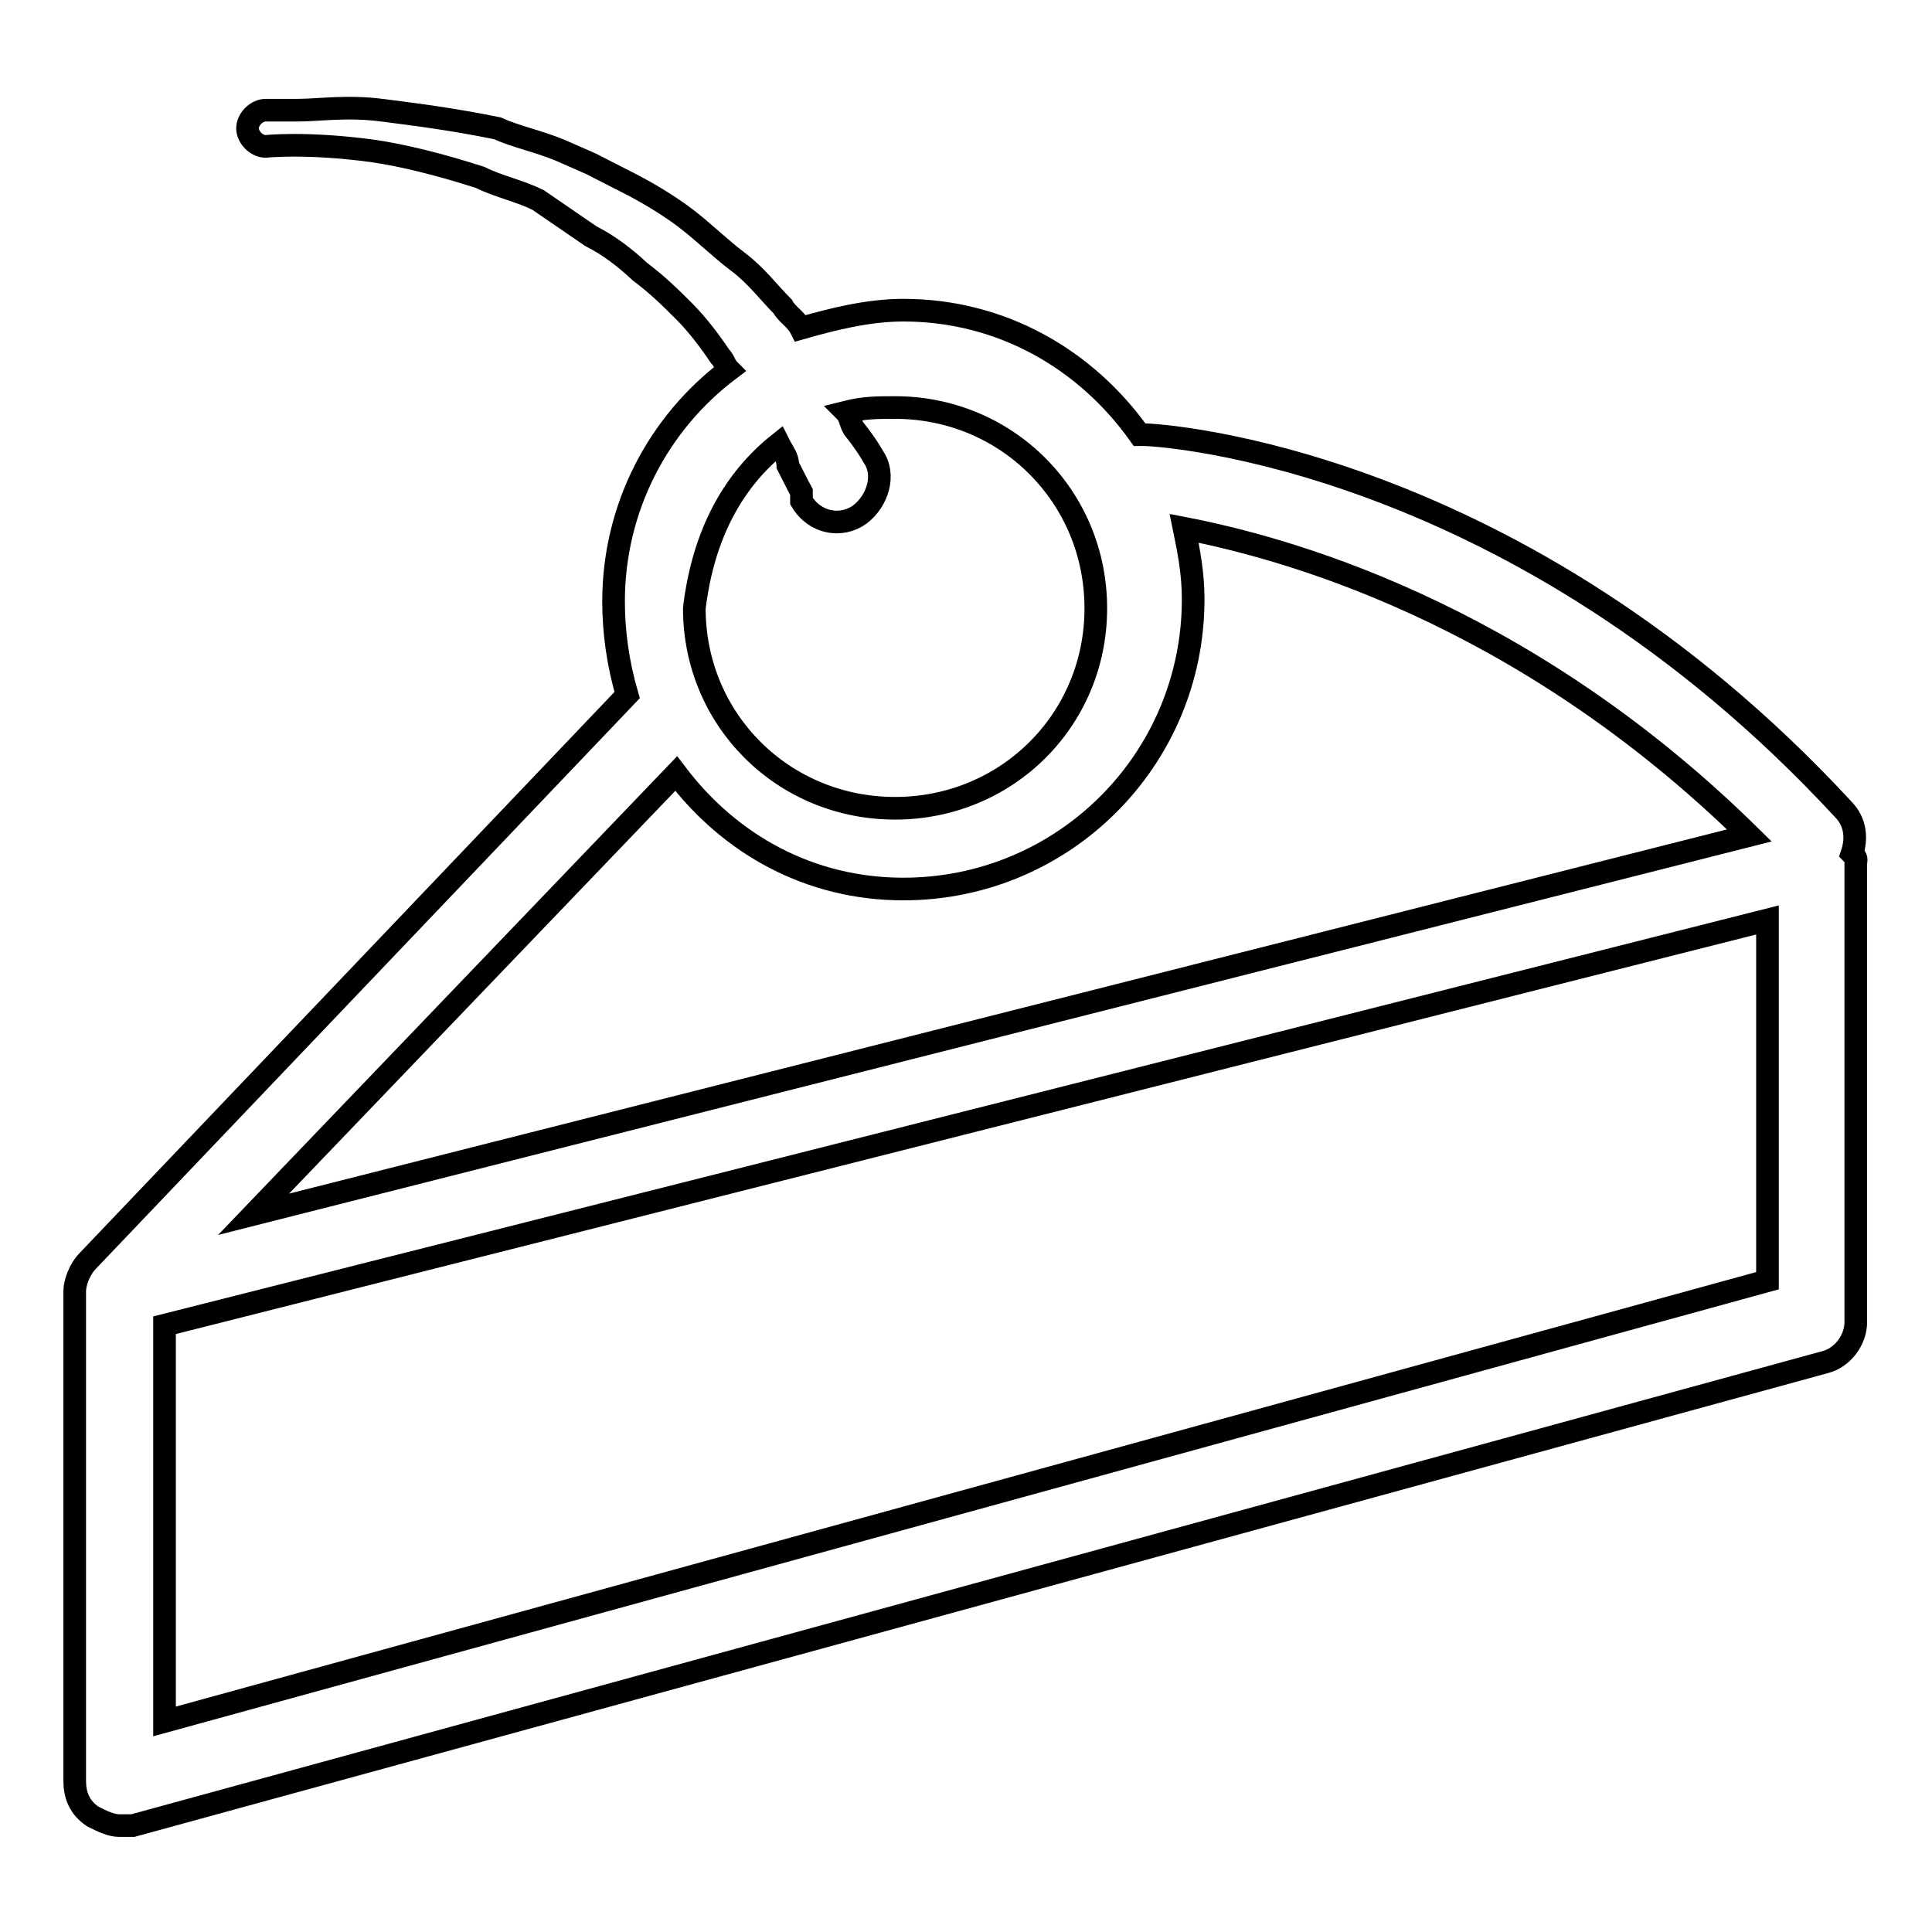 <?xml version="1.0" encoding="utf-8"?>
<!-- Svg Vector Icons : http://www.onlinewebfonts.com/icon -->
<!DOCTYPE svg PUBLIC "-//W3C//DTD SVG 1.1//EN" "http://www.w3.org/Graphics/SVG/1.1/DTD/svg11.dtd">
<svg version="1.1" xmlns="http://www.w3.org/2000/svg" xmlns:xlink="http://www.w3.org/1999/xlink" x="0px" y="0px" viewBox="0 0 256 256" enable-background="new 0 0 256 256" xml:space="preserve">
<g> <path stroke-width="3" fill-opacity="0" stroke="#000000"  d="M245.4,113.1c0.6-1.8,0.6-4.1-1.2-5.9c-43.1-46.6-90.3-49.6-92.6-49.6H151c-7.1-10-18.3-16.5-31.3-16.5 c-4.7,0-9.4,1.2-13.6,2.4c-0.6-1.2-1.8-1.8-2.4-2.9c-1.8-1.8-3.5-4.1-5.9-5.9c-2.4-1.8-4.7-4.1-7.1-5.9c-2.4-1.8-5.3-3.5-7.7-4.7 l-4.7-2.4l-4.1-1.8c-2.9-1.2-5.9-1.8-8.3-2.9c-5.9-1.2-10.6-1.8-15.3-2.4s-8.3,0-11.2,0c-1.2,0-2.4,0-3,0c-0.6,0-1.2,0-1.2,0 c-1.2,0-2.4,1.2-2.4,2.4c0,1.2,1.2,2.4,2.4,2.4c0,0,5.3-0.6,14.2,0.6c4.1,0.6,8.9,1.8,14.2,3.5c2.4,1.2,5.3,1.8,7.7,3l3.5,2.4 l3.5,2.4c2.4,1.2,4.7,3,6.5,4.7c2.4,1.8,4.1,3.5,5.9,5.3c1.8,1.8,3.5,4.1,4.7,5.9c0.6,0.6,0.6,1.2,1.2,1.8 c-9.4,7.1-15.3,18.3-15.3,30.7c0,4.1,0.6,8.3,1.8,12.4l-71.4,74.9c-1.2,1.2-1.8,3-1.8,4.1v64.9c0,1.8,0.6,3.5,2.4,4.7 c1.2,0.6,2.4,1.2,3.5,1.2c0.6,0,1.2,0,1.8,0l224.2-61.4c2.4-0.6,4.1-3,4.1-5.3v-60.8C246,113.7,246,113.7,245.4,113.1z M103.2,58.8 c0.6,1.2,1.2,1.8,1.2,2.9c1.2,2.4,1.8,3.5,1.8,3.5v0.6c0,0,0,0,0,0.6c1.8,3,5.3,3.5,7.7,1.8c2.4-1.8,3.5-5.3,1.8-7.7 c0,0-0.6-1.2-2.4-3.5c-0.6-0.6-0.6-1.8-1.2-2.4c2.4-0.6,4.1-0.6,6.5-0.6c14.8,0,26.6,11.8,26.6,26.6s-11.8,26.5-26.6,26.5 S92,95.4,92,80.6C93.2,70.6,97.3,63.5,103.2,58.8z M89.6,102.5c7.1,9.4,17.7,15.3,30.1,15.3c21.2,0,38.4-17.1,38.4-38.4 c0-3.5-0.6-6.5-1.2-9.4c12.4,2.4,44.3,10.6,74.9,40.7L33.6,160.9L89.6,102.5z M234.2,169.7L21.8,228.1v-52.5l212.4-53.7V169.7z"/></g>
</svg>